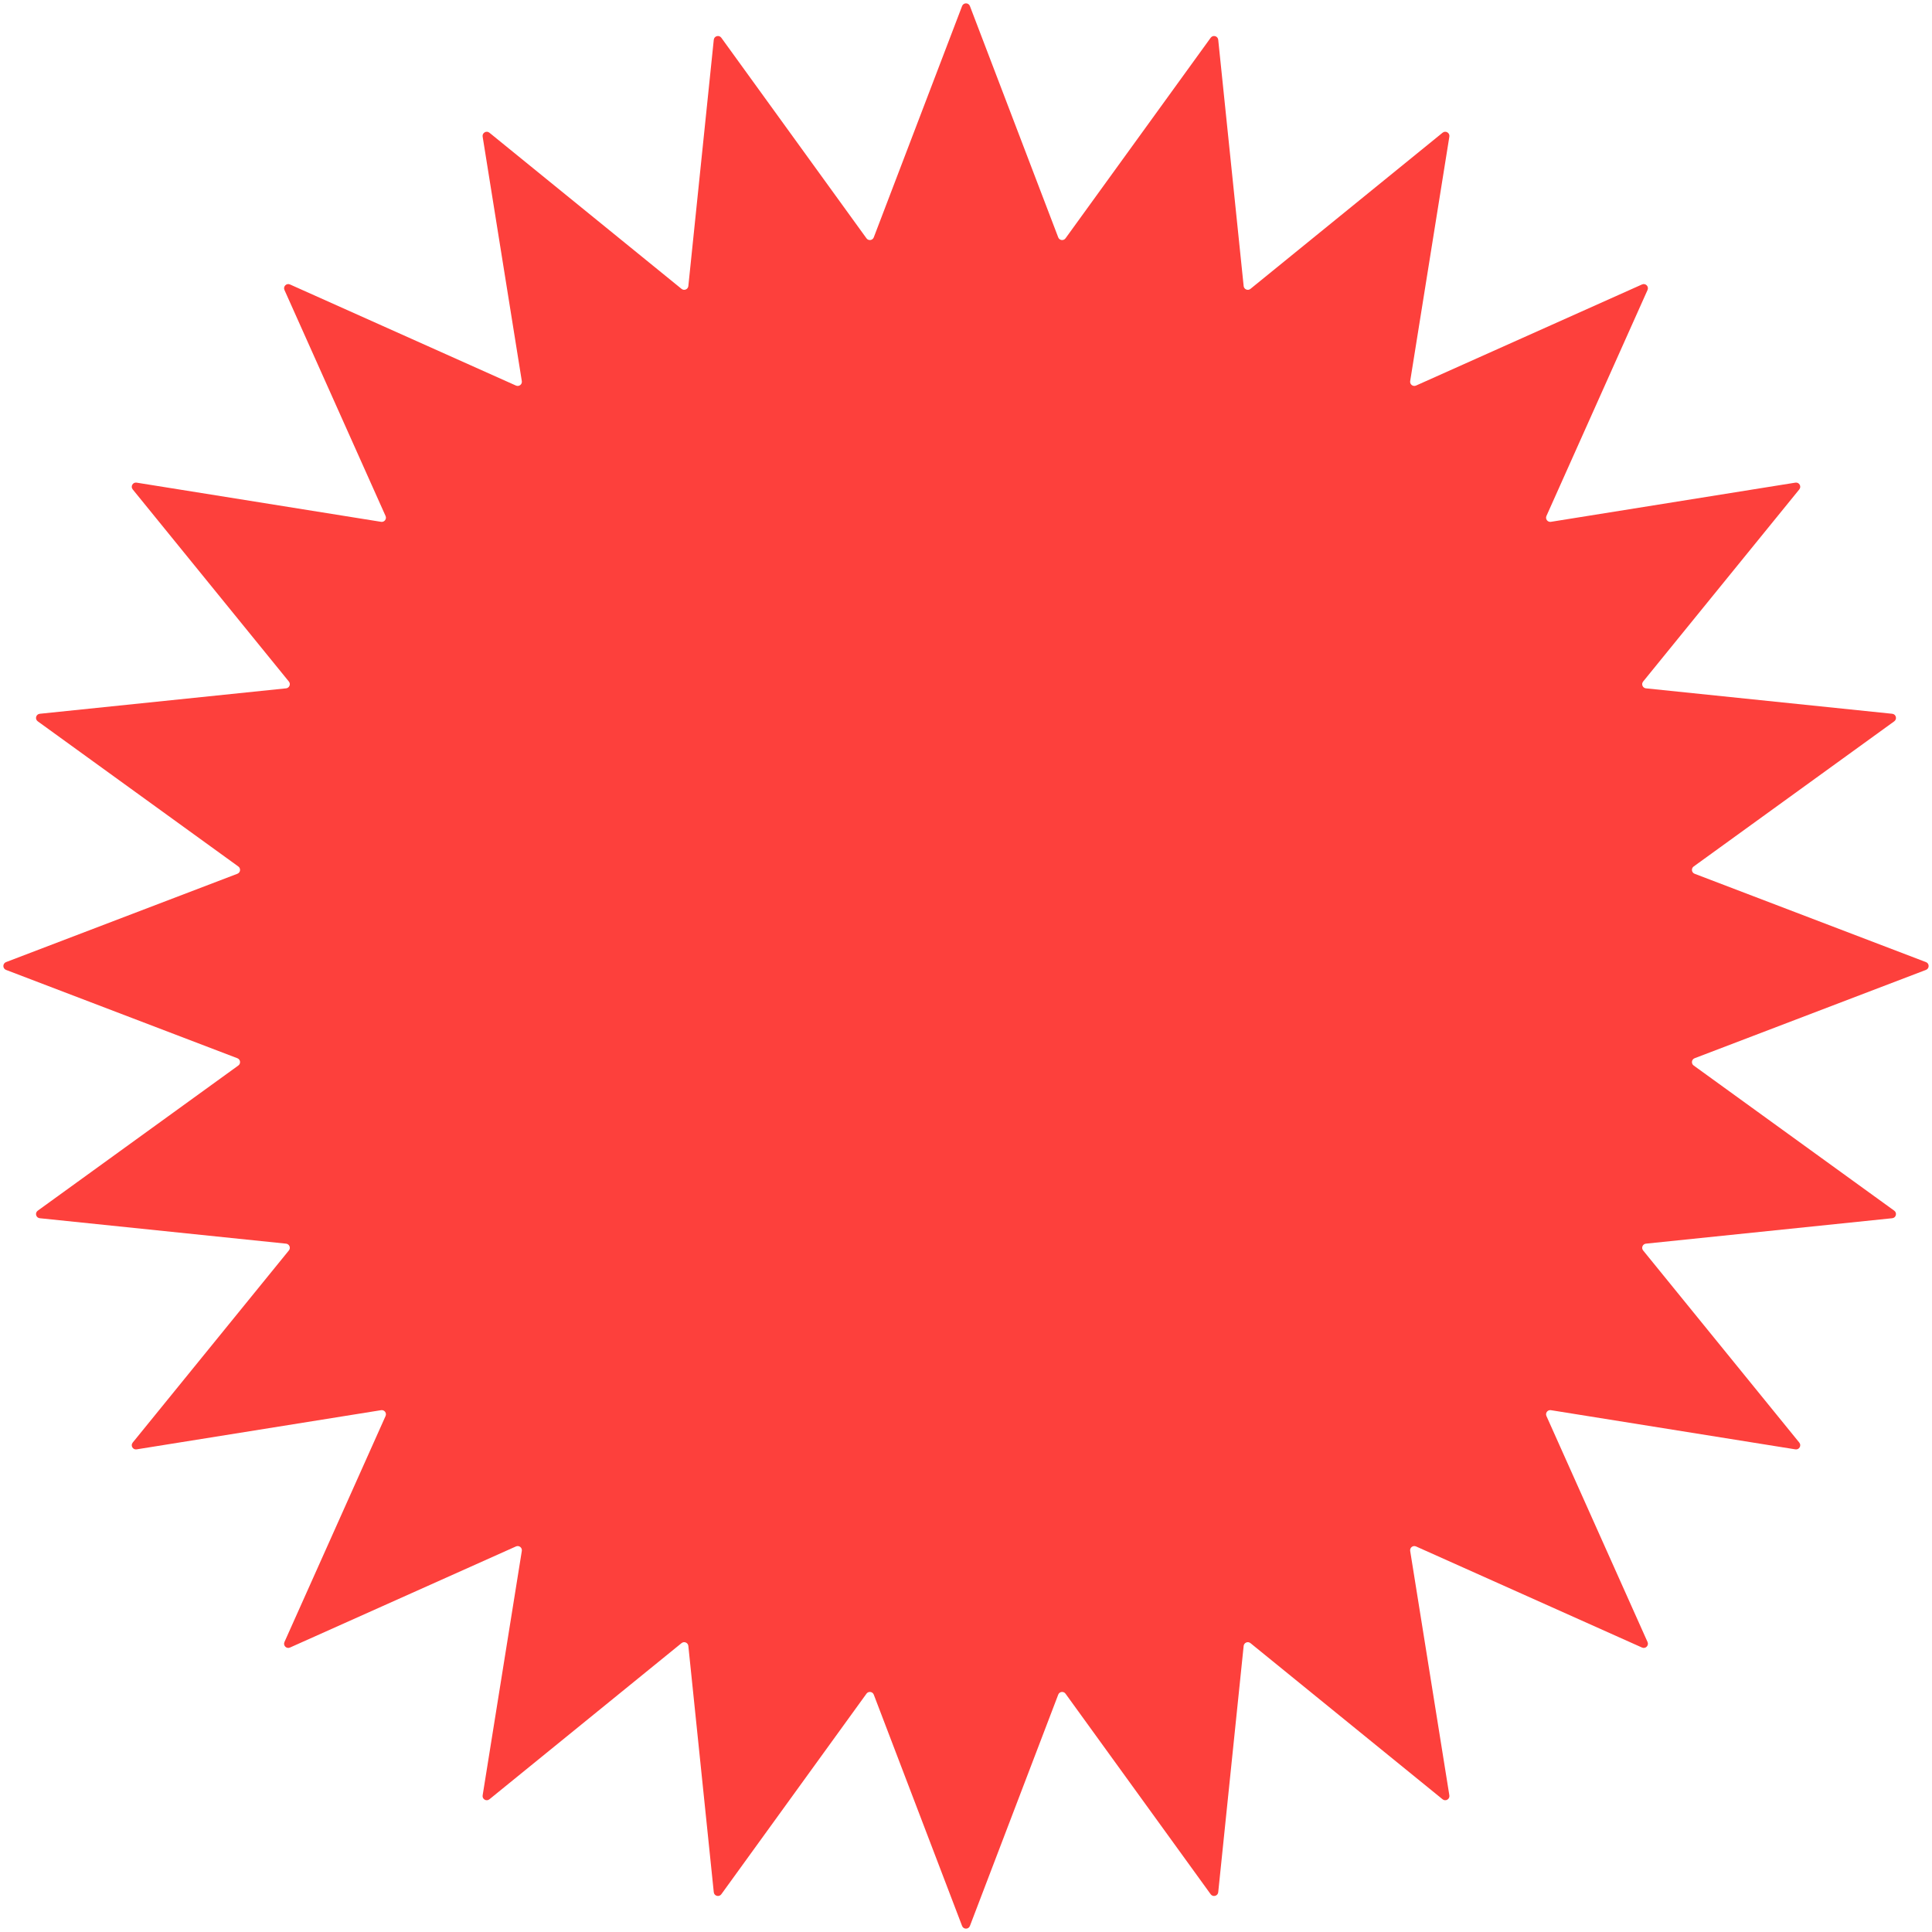 <svg width="462" height="462" viewBox="0 0 462 462" fill="none" xmlns="http://www.w3.org/2000/svg">
<path fill-rule="evenodd" clip-rule="evenodd" d="M1.447 231.934C0.589 231.607 0.589 230.393 1.447 230.066L56.761 208.947C57.504 208.664 57.635 207.669 56.991 207.203L9.027 172.49C8.284 171.952 8.598 170.779 9.511 170.685L68.405 164.604C69.196 164.522 69.58 163.595 69.078 162.978L31.734 117.032C31.155 116.32 31.762 115.269 32.668 115.414L91.13 124.783C91.915 124.909 92.526 124.113 92.201 123.387L68.021 69.342C67.646 68.504 68.504 67.646 69.342 68.021L123.387 92.202C124.113 92.526 124.909 91.916 124.783 91.131L115.414 32.668C115.269 31.762 116.32 31.155 117.033 31.734L162.978 69.079C163.595 69.58 164.522 69.196 164.604 68.406L170.685 9.511C170.779 8.598 171.952 8.283 172.49 9.027L207.203 56.991C207.669 57.635 208.664 57.504 208.947 56.761L230.066 1.447C230.393 0.589 231.607 0.589 231.934 1.447L253.053 56.761C253.336 57.504 254.331 57.635 254.797 56.991L289.51 9.027C290.049 8.283 291.221 8.598 291.315 9.511L297.396 68.406C297.478 69.196 298.405 69.58 299.022 69.079L344.967 31.734C345.68 31.155 346.731 31.762 346.586 32.668L337.217 91.131C337.091 91.916 337.887 92.526 338.613 92.202L392.658 68.021C393.496 67.646 394.354 68.504 393.979 69.342L369.799 123.387C369.474 124.113 370.085 124.909 370.87 124.783L429.332 115.414C430.238 115.269 430.845 116.32 430.266 117.032L392.922 162.978C392.42 163.595 392.804 164.522 393.595 164.604L452.489 170.685C453.402 170.779 453.716 171.952 452.973 172.49L405.009 207.203C404.365 207.669 404.496 208.664 405.239 208.947L460.553 230.066C461.411 230.393 461.411 231.607 460.553 231.934L405.239 253.053C404.496 253.336 404.365 254.331 405.009 254.797L452.973 289.51C453.716 290.048 453.402 291.221 452.489 291.315L393.595 297.396C392.804 297.478 392.42 298.405 392.922 299.022L430.266 344.967C430.845 345.679 430.238 346.73 429.332 346.585L370.87 337.217C370.085 337.091 369.474 337.887 369.799 338.613L393.979 392.658C394.354 393.496 393.496 394.354 392.658 393.979L338.613 369.798C337.887 369.474 337.091 370.084 337.217 370.869L346.586 429.332C346.731 430.238 345.68 430.845 344.967 430.266L299.022 392.921C298.405 392.42 297.478 392.804 297.396 393.595L291.315 452.489C291.221 453.402 290.049 453.717 289.51 452.973L254.797 405.009C254.331 404.365 253.336 404.496 253.053 405.239L231.934 460.553C231.607 461.411 230.393 461.411 230.066 460.553L208.947 405.239C208.664 404.496 207.669 404.365 207.203 405.009L172.49 452.973C171.952 453.717 170.779 453.402 170.685 452.489L164.604 393.595C164.522 392.804 163.595 392.42 162.978 392.921L117.033 430.266C116.32 430.845 115.269 430.238 115.414 429.332L124.783 370.869C124.909 370.084 124.113 369.474 123.387 369.798L69.342 393.979C68.504 394.354 67.646 393.496 68.021 392.658L92.201 338.613C92.526 337.887 91.915 337.091 91.13 337.217L32.668 346.585C31.762 346.73 31.155 345.679 31.734 344.967L69.078 299.022C69.58 298.405 69.196 297.478 68.405 297.396L9.511 291.315C8.598 291.221 8.284 290.048 9.027 289.51L56.991 254.797C57.635 254.331 57.504 253.336 56.761 253.053L1.447 231.934Z" fill="#FD403C"/>
</svg>
